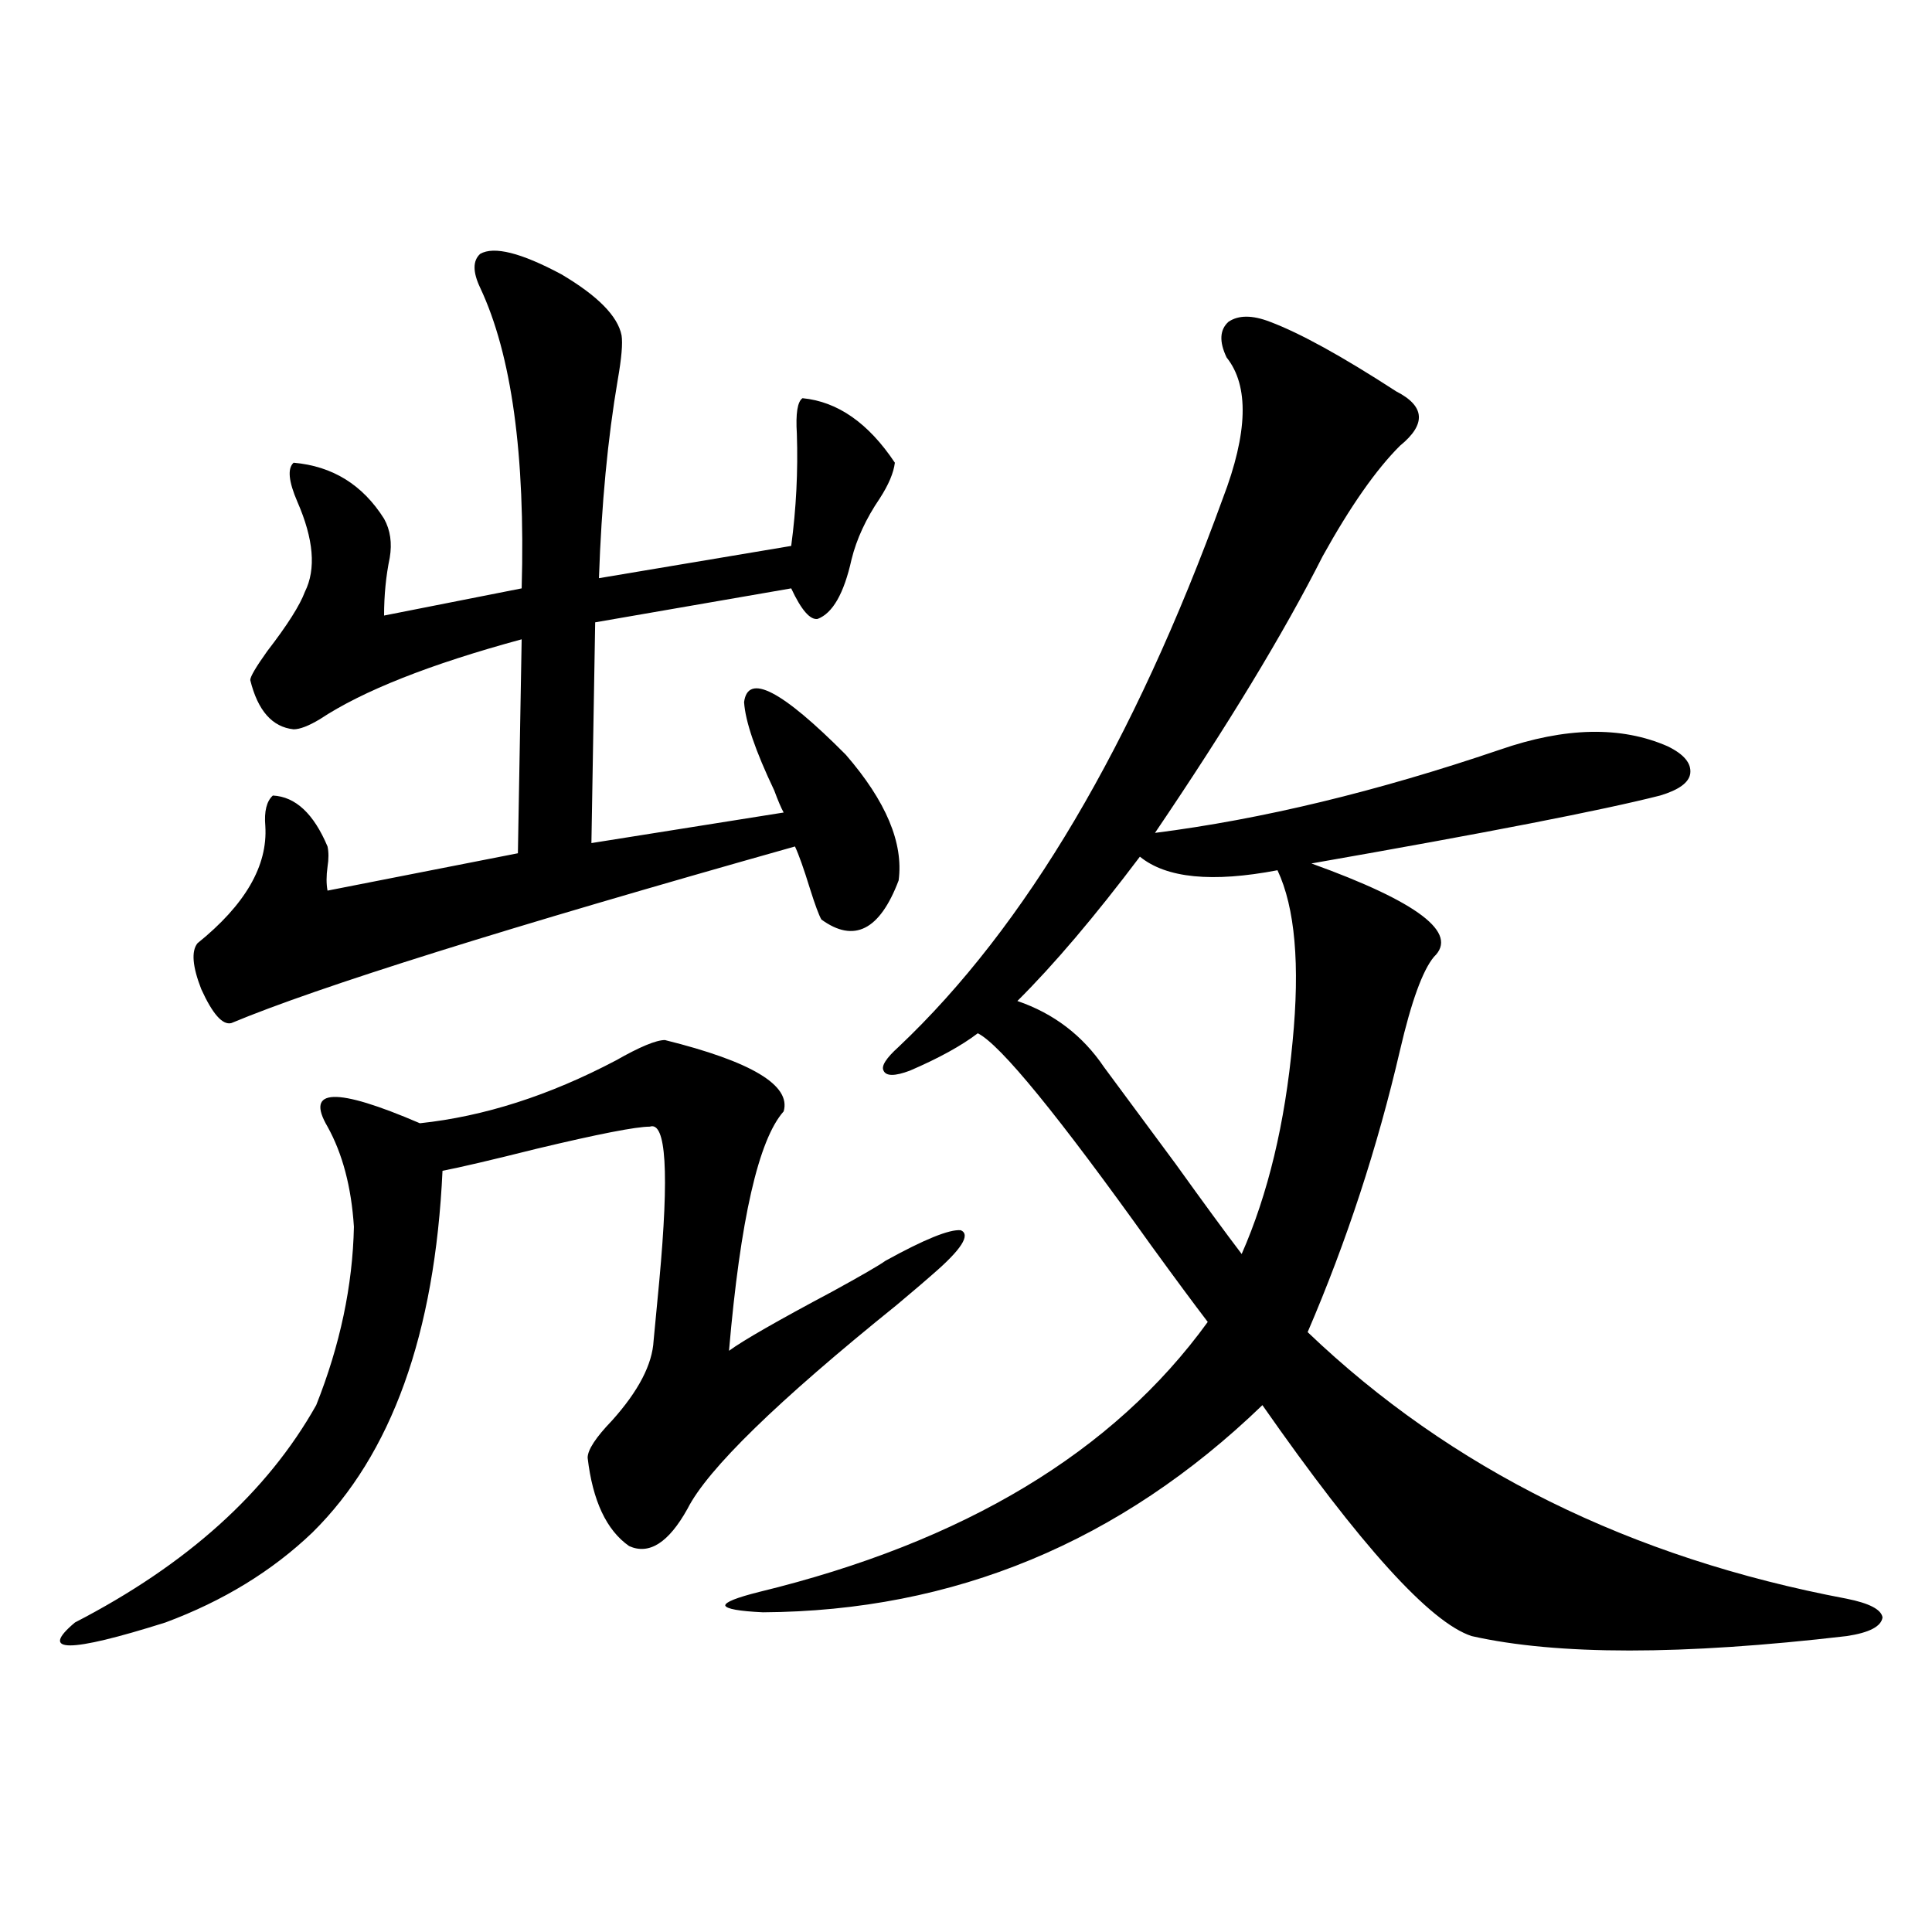 <?xml version="1.0" encoding="utf-8"?>
<!-- Generator: Adobe Illustrator 16.0.0, SVG Export Plug-In . SVG Version: 6.00 Build 0)  -->
<!DOCTYPE svg PUBLIC "-//W3C//DTD SVG 1.1//EN" "http://www.w3.org/Graphics/SVG/1.1/DTD/svg11.dtd">
<svg version="1.1" id="图层_1" xmlns="http://www.w3.org/2000/svg" xmlns:xlink="http://www.w3.org/1999/xlink" x="0px" y="0px"
	 width="1000px" height="1000px" viewBox="0 0 1000 1000" enable-background="new 0 0 1000 1000" xml:space="preserve">
<path d="M405.624,575.242c-13.018,14.653-22.438,55.962-28.292,123.926c7.149-5.273,25.03-15.518,53.657-30.762
	c14.954-8.198,24.055-13.472,27.316-15.82c20.152-11.123,33.17-16.396,39.023-15.82c5.198,2.349,0.32,9.971-14.634,22.852
	c-2.606,2.349-8.78,7.622-18.536,15.82c-61.797,49.81-97.894,84.966-108.29,105.469c-9.756,17.578-19.847,24.033-30.243,19.336
	c-11.707-8.198-18.871-23.428-21.463-45.703c0-4.092,4.223-10.547,12.683-19.336c13.658-15.229,20.808-29.004,21.463-41.309
	c0.641-7.031,1.616-17.275,2.927-30.762c5.198-56.25,3.567-82.905-4.878-79.98c-7.164,0-26.676,3.818-58.535,11.426
	c-23.414,5.864-39.679,9.668-48.779,11.426c-3.902,84.375-26.341,146.777-67.315,187.207
	c-20.822,19.927-46.188,35.459-76.096,46.582c-50.09,15.82-65.699,15.82-46.828,0c57.88-29.883,99.51-67.373,124.875-112.5
	c12.348-31.05,18.856-61.812,19.512-92.285c-1.311-20.503-5.854-37.793-13.658-51.855c-11.707-19.912,4.223-20.503,47.804-1.758
	c33.17-3.516,66.98-14.351,101.461-32.52c12.348-7.031,20.808-10.547,25.365-10.547
	C389.039,549.466,409.526,561.771,405.624,575.242z M248.555,131.395c7.149-4.092,21.128-0.576,41.95,10.547
	c18.856,11.138,29.268,21.685,31.219,31.641c0.641,4.106,0,11.729-1.951,22.852c-5.213,30.474-8.46,64.751-9.756,102.832
	l99.51-16.699c2.592-19.336,3.567-38.672,2.927-58.008c-0.655-10.547,0.32-16.699,2.927-18.457
	c18.201,1.758,34.146,12.896,47.804,33.398c-0.655,5.273-3.262,11.426-7.805,18.457c-7.164,10.547-12.042,21.094-14.634,31.641
	c-3.902,17.578-9.756,27.837-17.561,30.762c-3.902,0.591-8.46-4.683-13.658-15.82l-101.461,17.578l-1.951,114.258l99.51-15.82
	c-1.311-2.334-2.927-6.152-4.878-11.426c-9.756-20.503-14.969-35.732-15.609-45.703c1.951-15.229,19.512-6.152,52.682,27.246
	c20.808,24.033,29.908,45.703,27.316,65.039c-9.756,25.791-23.094,32.52-39.999,20.215c-1.311-2.334-3.262-7.607-5.854-15.82
	c-3.262-10.547-5.854-17.866-7.805-21.973c-149.6,42.188-246.823,72.661-291.7,91.406c-4.558,1.182-9.756-4.683-15.609-17.578
	c-4.558-11.714-5.213-19.624-1.951-23.73c24.71-19.912,36.417-40.127,35.121-60.645c-0.655-7.607,0.641-12.881,3.902-15.82
	c11.707,0.591,21.128,9.38,28.292,26.367c0.641,2.939,0.641,6.455,0,10.547c-0.655,4.697-0.655,8.789,0,12.305l98.534-19.336
	l1.951-110.742c-47.483,12.896-82.284,26.67-104.388,41.309c-5.854,3.516-10.411,5.273-13.658,5.273
	c-11.066-1.167-18.536-9.668-22.438-25.488c0-1.758,2.927-6.729,8.78-14.941c10.396-13.472,16.905-23.73,19.512-30.762
	c5.854-11.714,4.543-27.246-3.902-46.582c-4.558-10.547-5.213-17.275-1.951-20.215c20.152,1.758,35.762,11.426,46.828,29.004
	c3.247,5.864,4.223,12.607,2.927,20.215c-1.951,9.38-2.927,19.336-2.927,29.883l71.218-14.063
	c1.951-69.131-5.213-120.986-21.463-155.566C244.652,140.774,244.652,134.91,248.555,131.395z M657.325,166.551
	c15.609,5.864,37.393,17.881,65.364,36.035c14.954,7.622,15.609,17.002,1.951,28.125c-12.362,12.305-25.7,31.353-39.999,57.129
	c-20.167,39.854-49.114,87.603-86.827,143.262c55.273-7.031,114.784-21.382,178.532-43.066
	c33.811-11.714,62.758-12.305,86.827-1.758c8.445,4.106,12.348,8.789,11.707,14.063c-0.655,4.697-5.854,8.501-15.609,11.426
	c-29.923,7.622-90.089,19.336-180.483,35.156c55.273,19.927,76.416,36.035,63.413,48.34c-5.854,7.031-11.707,23.154-17.561,48.34
	c-11.707,50.4-27.651,99.028-47.804,145.898c74.145,70.903,167.146,116.895,279.018,137.988c11.707,2.349,17.881,5.563,18.536,9.668
	c-0.655,4.684-6.829,7.91-18.536,9.668c-85.211,9.957-149.92,9.957-194.142,0c-21.463-7.031-57.56-46.87-108.29-119.531
	c-73.504,70.903-159.676,106.637-258.53,107.227c-12.362-0.59-18.871-1.758-19.512-3.516c0-1.758,5.854-4.092,17.561-7.031
	c106.004-25.776,183.41-72.358,232.189-139.746c-7.164-9.365-16.92-22.549-29.268-39.551
	c-48.139-67.373-78.047-103.999-89.754-109.863c-8.46,6.455-20.167,12.896-35.121,19.336c-7.805,2.939-12.362,2.939-13.658,0
	c-1.311-2.334,1.296-6.44,7.805-12.305c65.685-62.1,121.613-156.733,167.801-283.887c13.003-33.975,13.658-58.296,1.951-72.949
	c-3.902-8.198-3.582-14.351,0.976-18.457C641.061,163.035,648.21,163.035,657.325,166.551z M590.01,443.406
	c-23.414,31.064-44.557,55.962-63.413,74.707c18.856,6.455,33.811,17.881,44.877,34.277c7.805,10.547,20.152,27.246,37.072,50.098
	c14.299,19.927,25.686,35.459,34.146,46.582c13.658-31.05,22.438-67.676,26.341-109.863c3.902-39.839,1.296-69.434-7.805-88.77
	C627.402,456.893,603.668,454.544,590.01,443.406z"/>
</svg>
